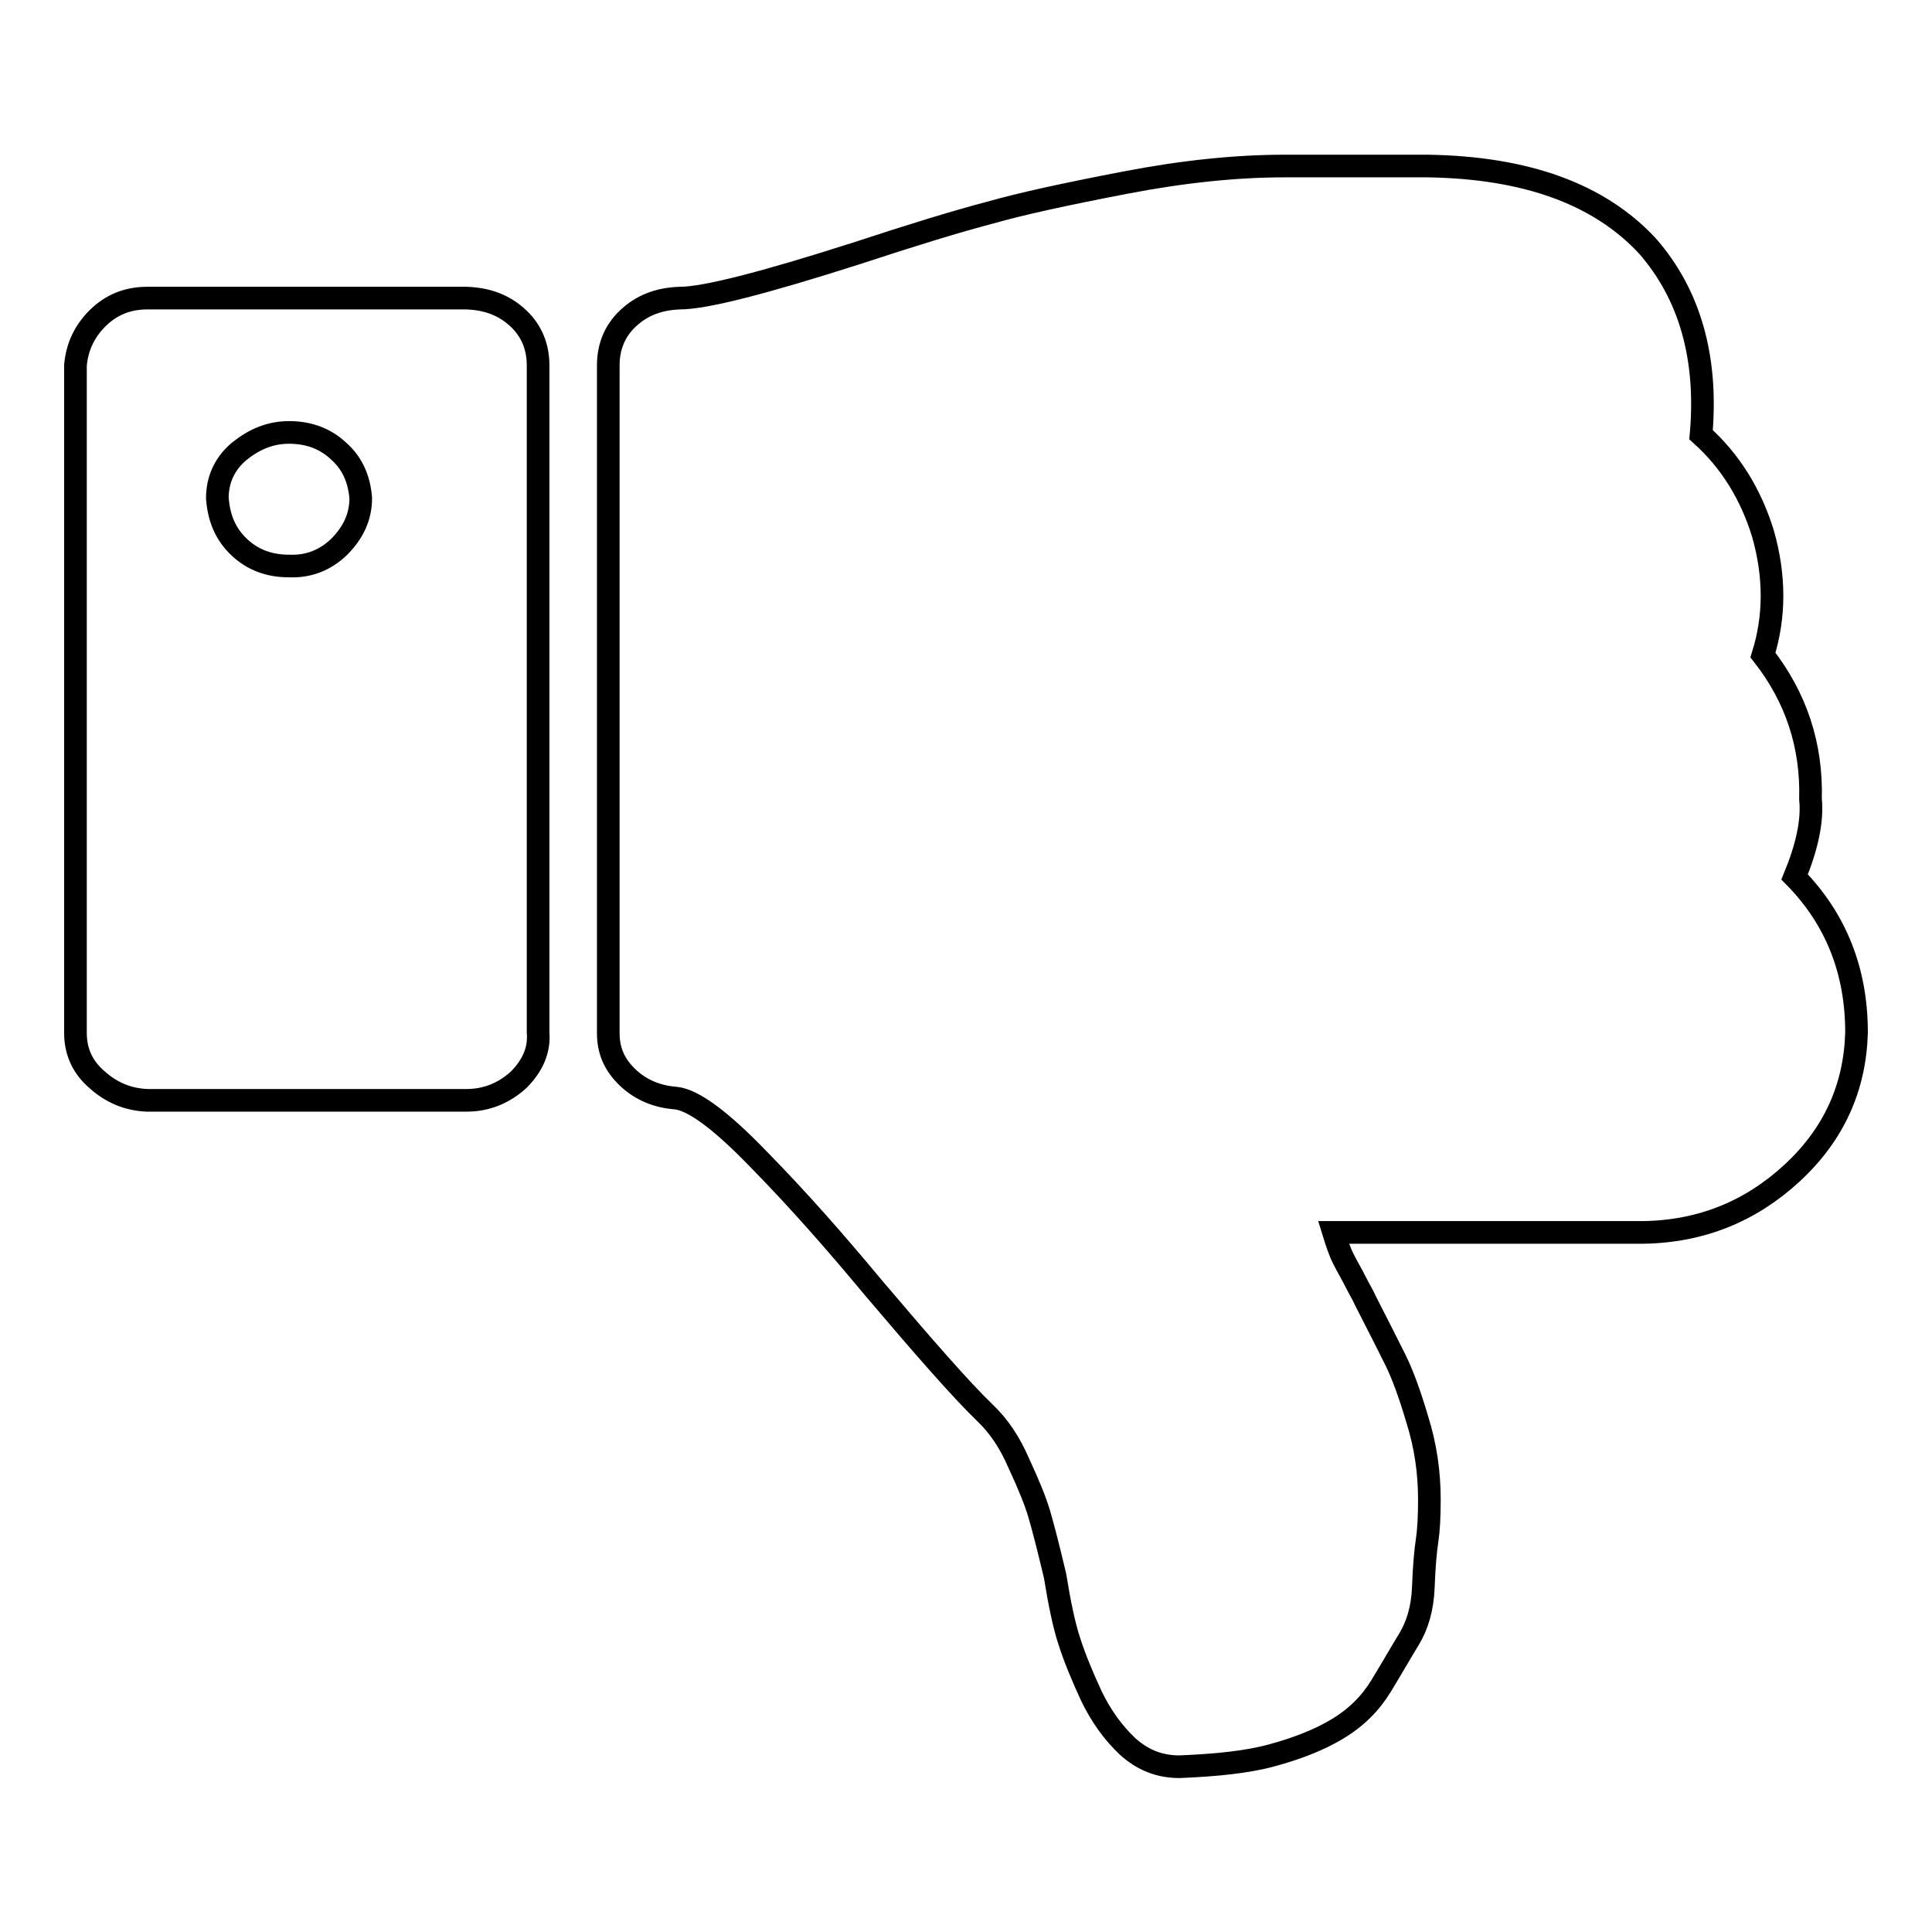 <?xml version="1.0" encoding="utf-8"?>
<!-- Svg Vector Icons : http://www.onlinewebfonts.com/icon -->
<!DOCTYPE svg PUBLIC "-//W3C//DTD SVG 1.1//EN" "http://www.w3.org/Graphics/SVG/1.1/DTD/svg11.dtd">
<svg version="1.1" xmlns="http://www.w3.org/2000/svg" xmlns:xlink="http://www.w3.org/1999/xlink" x="0px" y="0px" viewBox="0 0 256 256" enable-background="new 0 0 256 256" xml:space="preserve">
<g><g><path stroke-width="3" fill-opacity="0" stroke="#000000"  d="M47.8,66c0,2.5-1,4.6-2.9,6.5c-1.9,1.8-4.1,2.6-6.6,2.5c-2.6,0-4.8-0.8-6.6-2.5c-1.8-1.7-2.7-3.8-2.9-6.5c0-2.5,1-4.6,2.9-6.2c2-1.6,4.1-2.5,6.6-2.5c2.6,0,4.8,0.8,6.6,2.5C46.7,61.4,47.6,63.5,47.8,66z M71.3,136.8V48.4c0-2.5-0.9-4.6-2.6-6.2c-1.8-1.7-4-2.6-6.9-2.7H19.5c-2.6,0-4.8,0.9-6.6,2.7c-1.8,1.8-2.7,3.9-2.9,6.2v88.5c0,2.5,1,4.6,2.9,6.2c1.9,1.7,4.1,2.6,6.6,2.7h42.3c2.6,0,4.9-0.9,6.9-2.7C70.6,141.2,71.5,139.1,71.3,136.8L71.3,136.8z M237.8,116.2c5.5,5.6,8.2,12.5,8.2,20.6c-0.2,7.3-3,13.5-8.5,18.6c-5.5,5.1-12.1,7.8-19.8,7.9h-41c0.4,1.3,0.8,2.5,1.3,3.5c0.5,1,1.1,2,1.6,3c0.5,1,1,1.8,1.3,2.5c1.8,3.5,3.1,6.1,4,7.9c0.9,1.8,1.9,4.5,2.9,7.9c1.1,3.5,1.6,7,1.6,10.6c0,2.3-0.1,4.1-0.3,5.4c-0.2,1.3-0.4,3.4-0.5,6.2s-0.8,5.1-1.9,6.9c-1.1,1.8-2.3,3.9-3.7,6.2c-1.4,2.3-3.3,4.2-5.8,5.7c-2.5,1.5-5.4,2.6-8.7,3.5s-7.4,1.3-12.2,1.5c-2.7,0-4.9-0.9-6.9-2.7c-1.9-1.8-3.5-4-4.8-6.7c-1.2-2.6-2.2-5-2.9-7.2c-0.7-2.1-1.3-5-1.9-8.7c-0.9-3.8-1.6-6.5-2.1-8.2c-0.5-1.7-1.4-3.9-2.7-6.7c-1.2-2.8-2.7-5-4.5-6.7c-3.2-3.1-8.1-8.7-14.8-16.6c-4.9-5.9-9.9-11.6-15.1-16.9c-5.1-5.3-8.8-8-11.1-8.2c-2.5-0.2-4.6-1.1-6.3-2.7c-1.8-1.7-2.6-3.6-2.6-5.9V48.4c0-2.5,0.9-4.6,2.6-6.2c1.8-1.7,4-2.6,6.9-2.7c3.3,0,11.1-2,23.3-5.9c7.6-2.5,13.5-4.3,17.7-5.4c4.2-1.2,10.2-2.5,18-4c7.8-1.5,14.8-2.2,21.1-2.2h19c13,0.2,22.7,3.7,29.1,10.6c5.6,6.4,8,14.8,7.1,25c3.9,3.5,6.6,7.9,8.2,13.1c1.6,5.6,1.6,11,0,16.1c4.4,5.6,6.5,12,6.3,19.1C240.2,108.8,239.4,112.3,237.8,116.2L237.8,116.2z"/></g></g>
</svg>